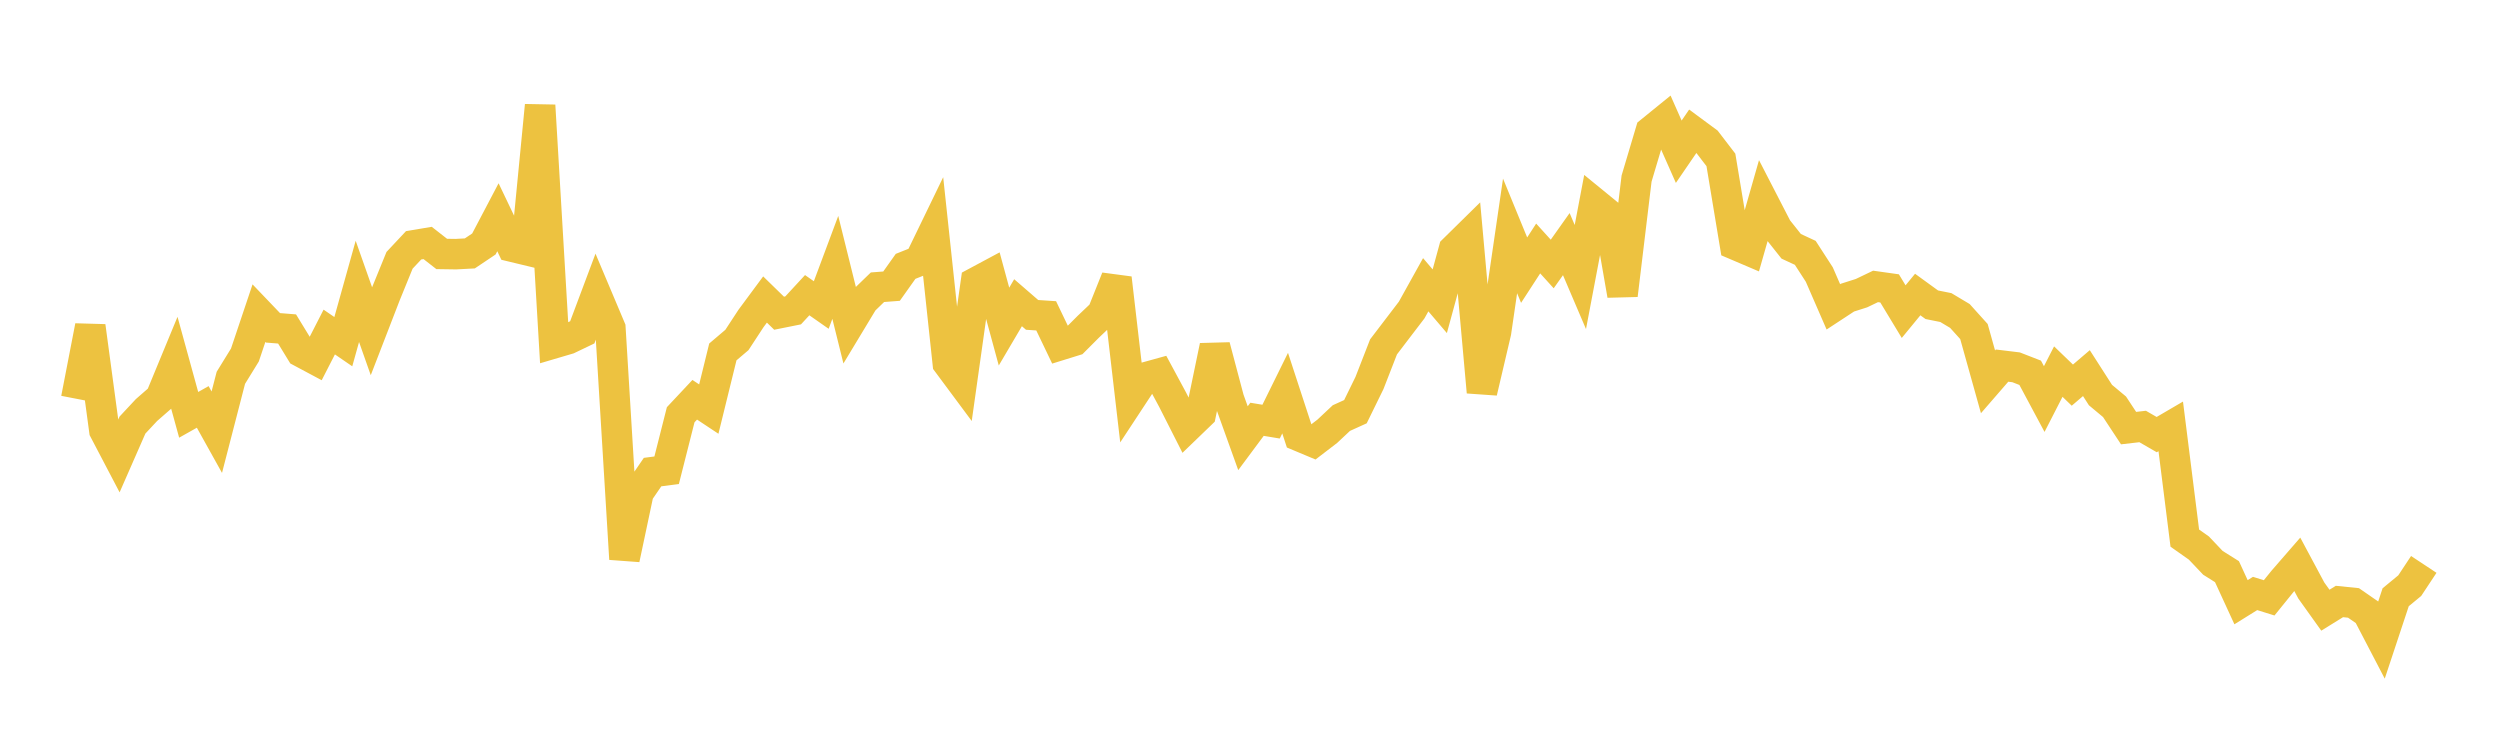 <svg width="164" height="48" xmlns="http://www.w3.org/2000/svg" xmlns:xlink="http://www.w3.org/1999/xlink"><path fill="none" stroke="rgb(237,194,64)" stroke-width="2" d="M5,26.157L5.922,21.396L6.844,28.232L7.766,29.991L8.689,27.886L9.611,26.898L10.533,26.093L11.455,23.862L12.377,27.213L13.299,26.694L14.222,28.352L15.144,24.785L16.066,23.288L16.988,20.542L17.91,21.506L18.832,21.58L19.754,23.089L20.677,23.582L21.599,21.781L22.521,22.414L23.443,19.114L24.365,21.728L25.287,19.342L26.21,17.077L27.132,16.093L28.054,15.938L28.976,16.659L29.898,16.673L30.82,16.624L31.743,16.005L32.665,14.252L33.587,16.181L34.509,16.403L35.431,6.917L36.353,22.515L37.275,22.243L38.198,21.801L39.12,19.342L40.042,21.527L40.964,36.669L41.886,32.316L42.808,30.969L43.731,30.849L44.653,27.208L45.575,26.225L46.497,26.836L47.419,23.086L48.341,22.303L49.263,20.895L50.186,19.648L51.108,20.547L52.03,20.362L52.952,19.364L53.874,20.009L54.796,17.54L55.719,21.262L56.641,19.734L57.563,18.842L58.485,18.772L59.407,17.473L60.329,17.105L61.251,15.202L62.174,23.825L63.096,25.066L64.018,18.524L64.94,18.03L65.862,21.424L66.784,19.858L67.707,20.657L68.629,20.718L69.551,22.641L70.473,22.355L71.395,21.432L72.317,20.555L73.24,18.25L74.162,26.174L75.084,24.772L76.006,24.517L76.928,26.228L77.85,28.046L78.772,27.157L79.695,22.705L80.617,26.18L81.539,28.746L82.461,27.506L83.383,27.659L84.305,25.789L85.228,28.611L86.15,28.997L87.072,28.29L87.994,27.425L88.916,27.007L89.838,25.123L90.76,22.755L91.683,21.545L92.605,20.338L93.527,18.679L94.449,19.761L95.371,16.378L96.293,15.471L97.216,25.722L98.138,21.792L99.06,15.476L99.982,17.722L100.904,16.301L101.826,17.317L102.749,16.014L103.671,18.173L104.593,13.313L105.515,14.066L106.437,19.363L107.359,11.715L108.281,8.62L109.204,7.871L110.126,9.954L111.048,8.607L111.97,9.288L112.892,10.491L113.814,16.046L114.737,16.44L115.659,13.209L116.581,14.997L117.503,16.158L118.425,16.586L119.347,18.011L120.269,20.13L121.192,19.525L122.114,19.231L123.036,18.789L123.958,18.919L124.88,20.443L125.802,19.321L126.725,19.991L127.647,20.176L128.569,20.727L129.491,21.749L130.413,25.047L131.335,23.984L132.257,24.096L133.18,24.455L134.102,26.178L135.024,24.377L135.946,25.265L136.868,24.477L137.79,25.915L138.713,26.685L139.635,28.084L140.557,27.977L141.479,28.51L142.401,27.971L143.323,35.301L144.246,35.951L145.168,36.922L146.09,37.501L147.012,39.505L147.934,38.931L148.856,39.219L149.778,38.08L150.701,37.018L151.623,38.74L152.545,40.029L153.467,39.458L154.389,39.552L155.311,40.19L156.234,41.961L157.156,39.179L158.078,38.419L159,37.025"></path></svg>